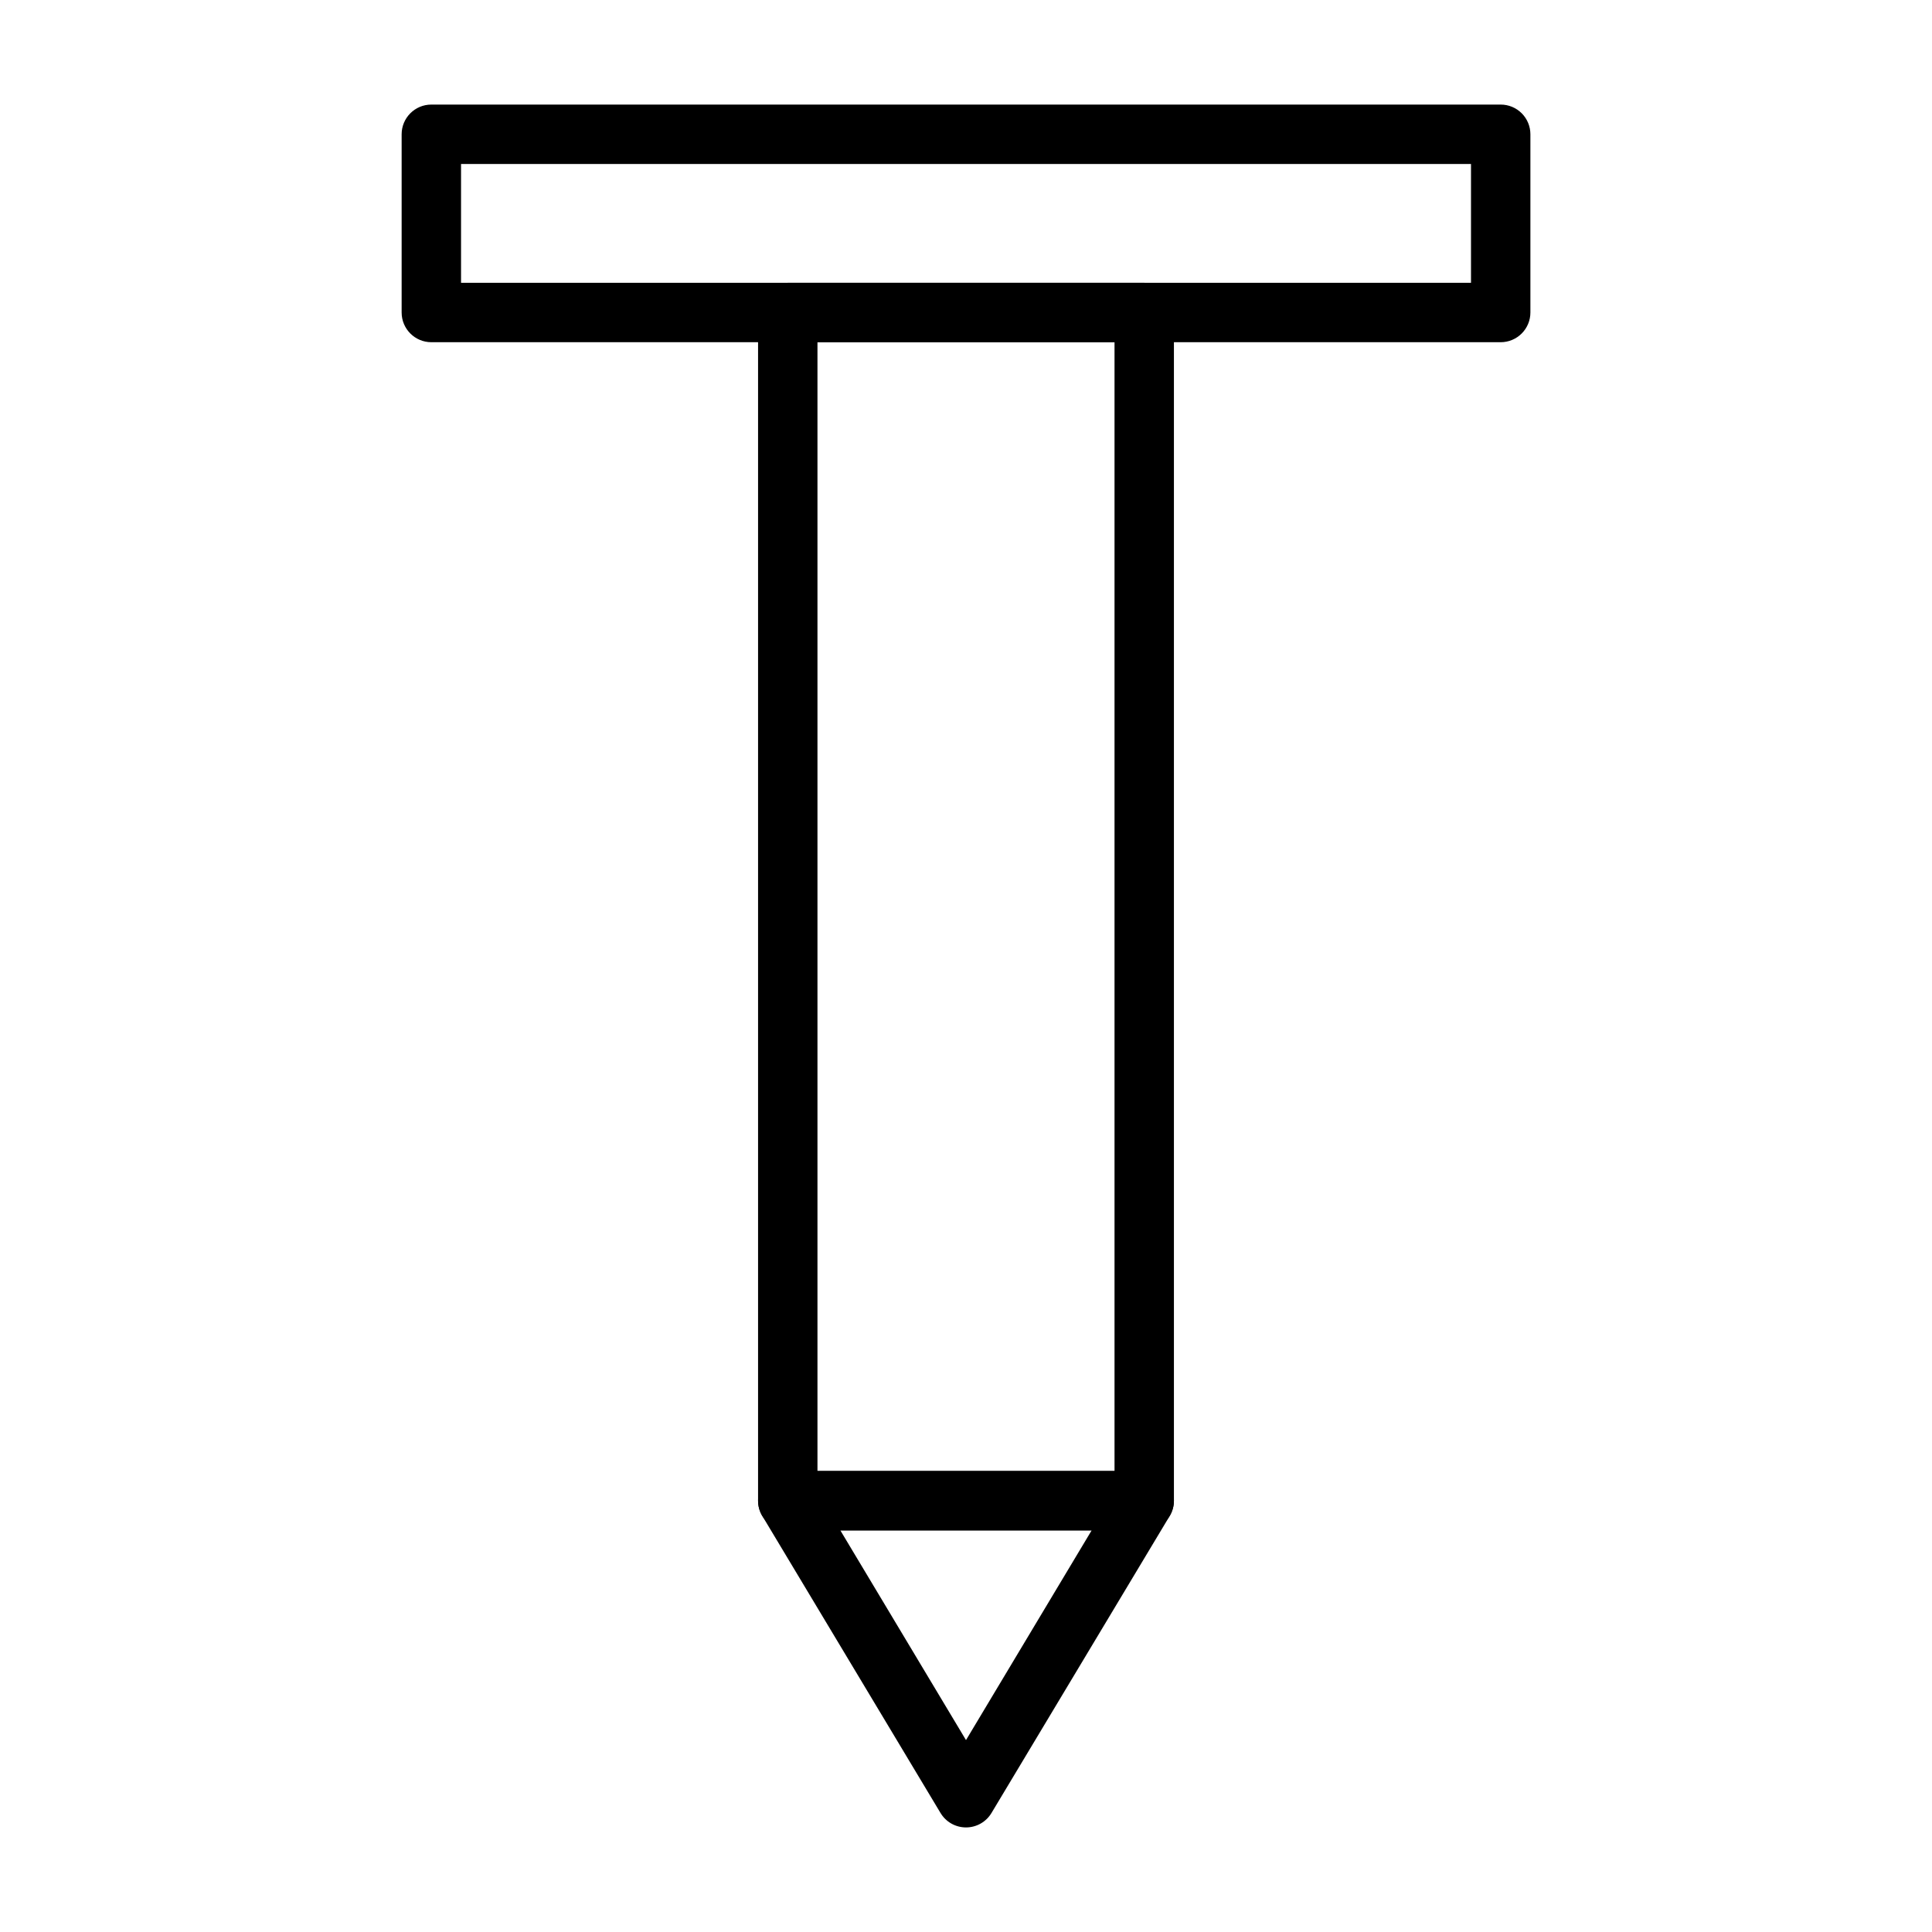 <?xml version="1.0" encoding="UTF-8"?>
<!-- Uploaded to: ICON Repo, www.svgrepo.com, Generator: ICON Repo Mixer Tools -->
<svg fill="#000000" width="800px" height="800px" version="1.1" viewBox="144 144 512 512" xmlns="http://www.w3.org/2000/svg">
 <g>
  <path d="m541.7 234.69h-283.39c-4.348 0-7.871-3.527-7.871-7.875v-47.23c0-4.348 3.523-7.871 7.871-7.871h283.39c2.086 0 4.09 0.828 5.566 2.305 1.477 1.477 2.305 3.477 2.305 5.566v47.23c0 2.09-0.828 4.09-2.305 5.566-1.477 1.477-3.481 2.309-5.566 2.309zm-275.52-15.746h267.65v-31.488h-267.65z"/>
  <path d="m447.23 549.57h-94.465c-4.348 0-7.871-3.523-7.871-7.871v-314.88c0-4.348 3.523-7.871 7.871-7.871h94.465c2.09 0 4.09 0.828 5.566 2.305 1.477 1.477 2.305 3.481 2.305 5.566v314.88c0 2.086-0.828 4.09-2.305 5.566-1.477 1.477-3.477 2.305-5.566 2.305zm-86.594-15.742h78.723v-299.14h-78.723z"/>
  <path d="m400 628.29c-2.781-0.004-5.356-1.469-6.769-3.859l-47.23-78.719h-0.004c-1.441-2.434-1.469-5.453-0.07-7.91 1.402-2.461 4.012-3.977 6.84-3.977h94.465c2.828 0 5.438 1.516 6.84 3.977 1.398 2.457 1.371 5.477-0.07 7.91l-47.23 78.719c-1.418 2.391-3.992 3.856-6.769 3.859zm-33.301-78.723 33.301 55.578 33.297-55.578z"/>
 </g>
</svg>
